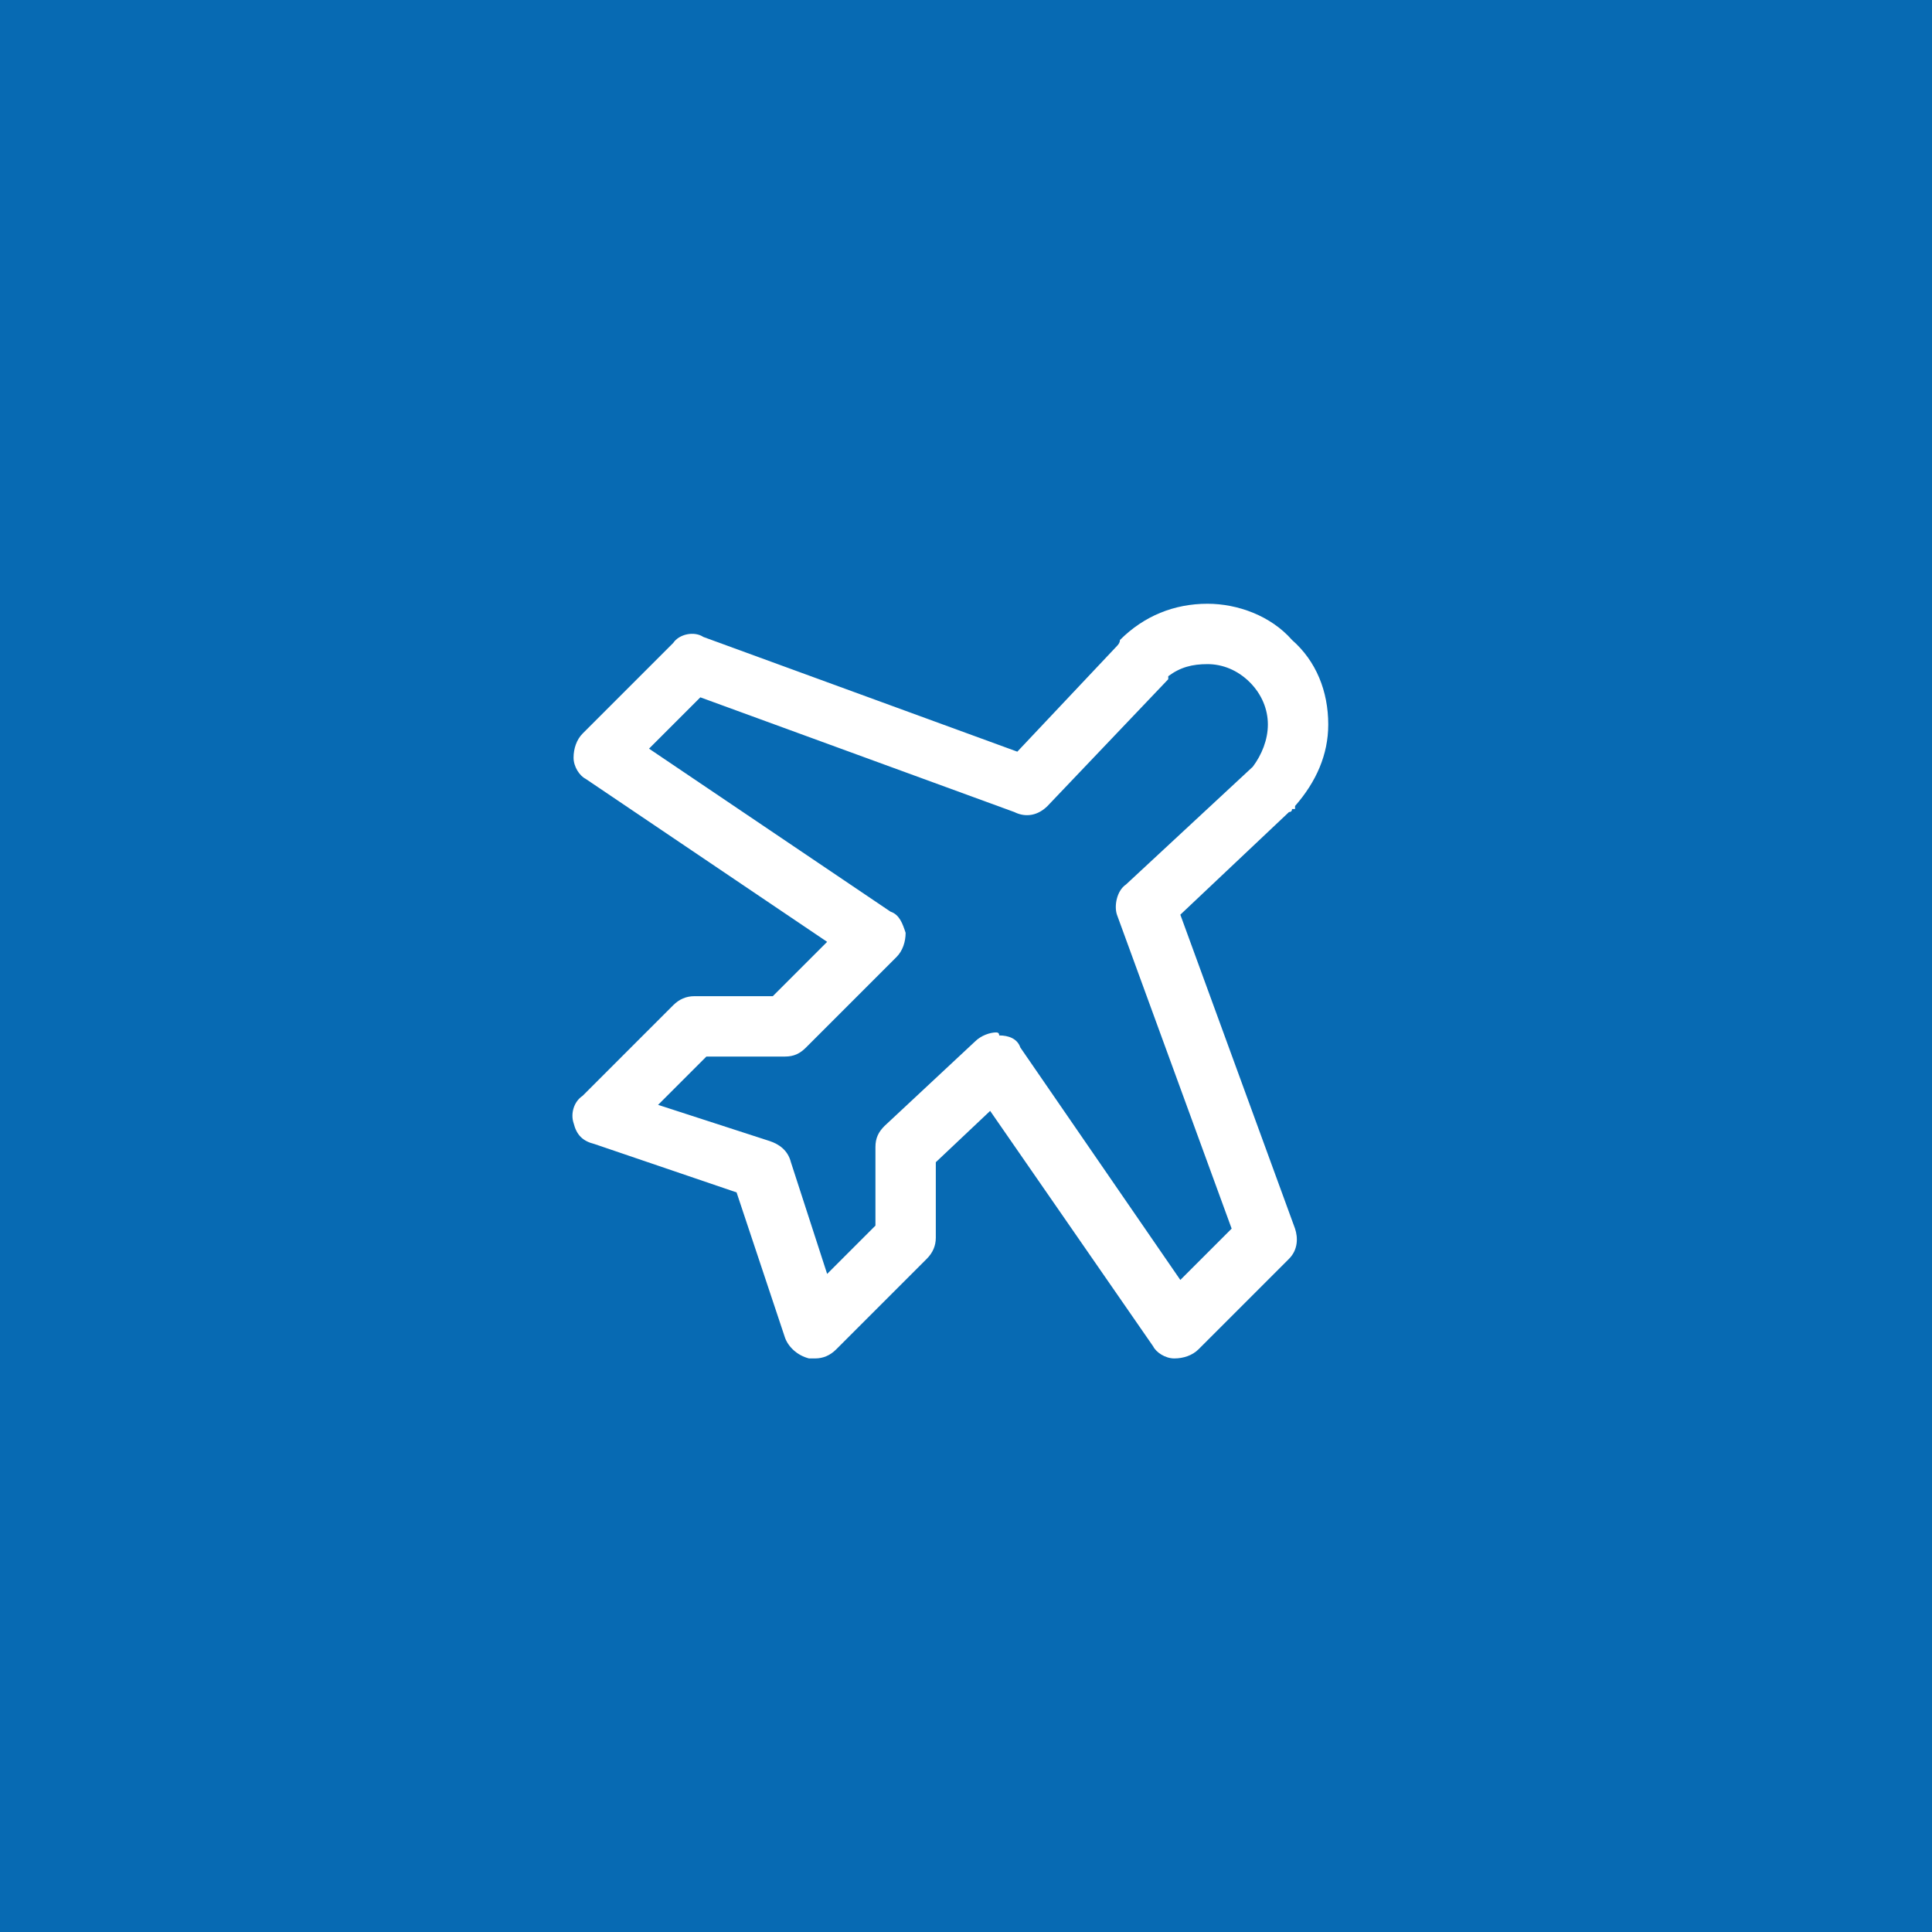 <svg version="1.2" xmlns="http://www.w3.org/2000/svg" viewBox="0 0 64 64" width="64" height="64">
	<title>WASKO-SG-Sektor-Transportowy-svg</title>
	<style>
		.s0 { fill: #076ab3 } 
		.s1 { fill: none } 
		.s2 { fill: #ffffff } 
	</style>
	<g id="Layer">
		<path id="Layer" class="s0" d="m0 0h64v64h-64z"/>
	</g>
	<g id="Layer">
		<path id="Layer" class="s1" d="m16 16h32v32h-32z"/>
		<path id="Layer" fill-rule="evenodd" class="s2" d="m27 45q-0.1 0-0.2 0c-0.4-0.1-0.7-0.4-0.8-0.7l-1.6-4.8-4.7-1.6c-0.4-0.1-0.6-0.3-0.7-0.7-0.1-0.3 0-0.7 0.3-0.9l3-3q0.3-0.3 0.7-0.3h2.6l1.8-1.8-8-5.4c-0.2-0.1-0.4-0.4-0.4-0.7 0-0.3 0.1-0.6 0.3-0.8l3-3c0.2-0.3 0.7-0.4 1-0.2l10.4 3.8 3.3-3.5q0.1-0.1 0.1-0.2c0.8-0.8 1.8-1.2 2.9-1.2 1 0 2.1 0.4 2.8 1.2 0.8 0.7 1.2 1.7 1.2 2.8 0 1-0.4 1.9-1.1 2.7q0 0 0 0.1h-0.1q0 0.1-0.1 0.1l-3.6 3.4 3.8 10.4c0.1 0.3 0.1 0.7-0.2 1l-3 3c-0.2 0.2-0.5 0.3-0.8 0.3-0.3 0-0.6-0.2-0.7-0.4l-5.4-7.8-1.8 1.7v2.5q0 0.4-0.3 0.7l-3 3q-0.3 0.3-0.7 0.3zm6-10.8q0.1 0 0.1 0.1c0.3 0 0.6 0.1 0.7 0.4l5.3 7.7 1.7-1.7-3.8-10.4c-0.1-0.3 0-0.8 0.3-1l4.2-3.9c0.3-0.4 0.5-0.9 0.5-1.4 0-0.5-0.2-1-0.6-1.4-0.4-0.4-0.9-0.6-1.4-0.6-0.5 0-0.9 0.1-1.3 0.4q0 0.1 0 0.1l-4 4.2c-0.3 0.3-0.7 0.4-1.1 0.2l-10.4-3.8-1.7 1.7 8 5.4c0.3 0.1 0.4 0.4 0.5 0.7 0 0.3-0.1 0.6-0.3 0.8l-3 3c-0.2 0.2-0.4 0.3-0.7 0.3h-2.6l-1.6 1.6 3.7 1.2c0.3 0.1 0.6 0.3 0.7 0.7l1.2 3.7 1.6-1.6v-2.6c0-0.3 0.1-0.5 0.3-0.7l3-2.8c0.2-0.2 0.5-0.3 0.7-0.3z"/>
	</g>
</svg>